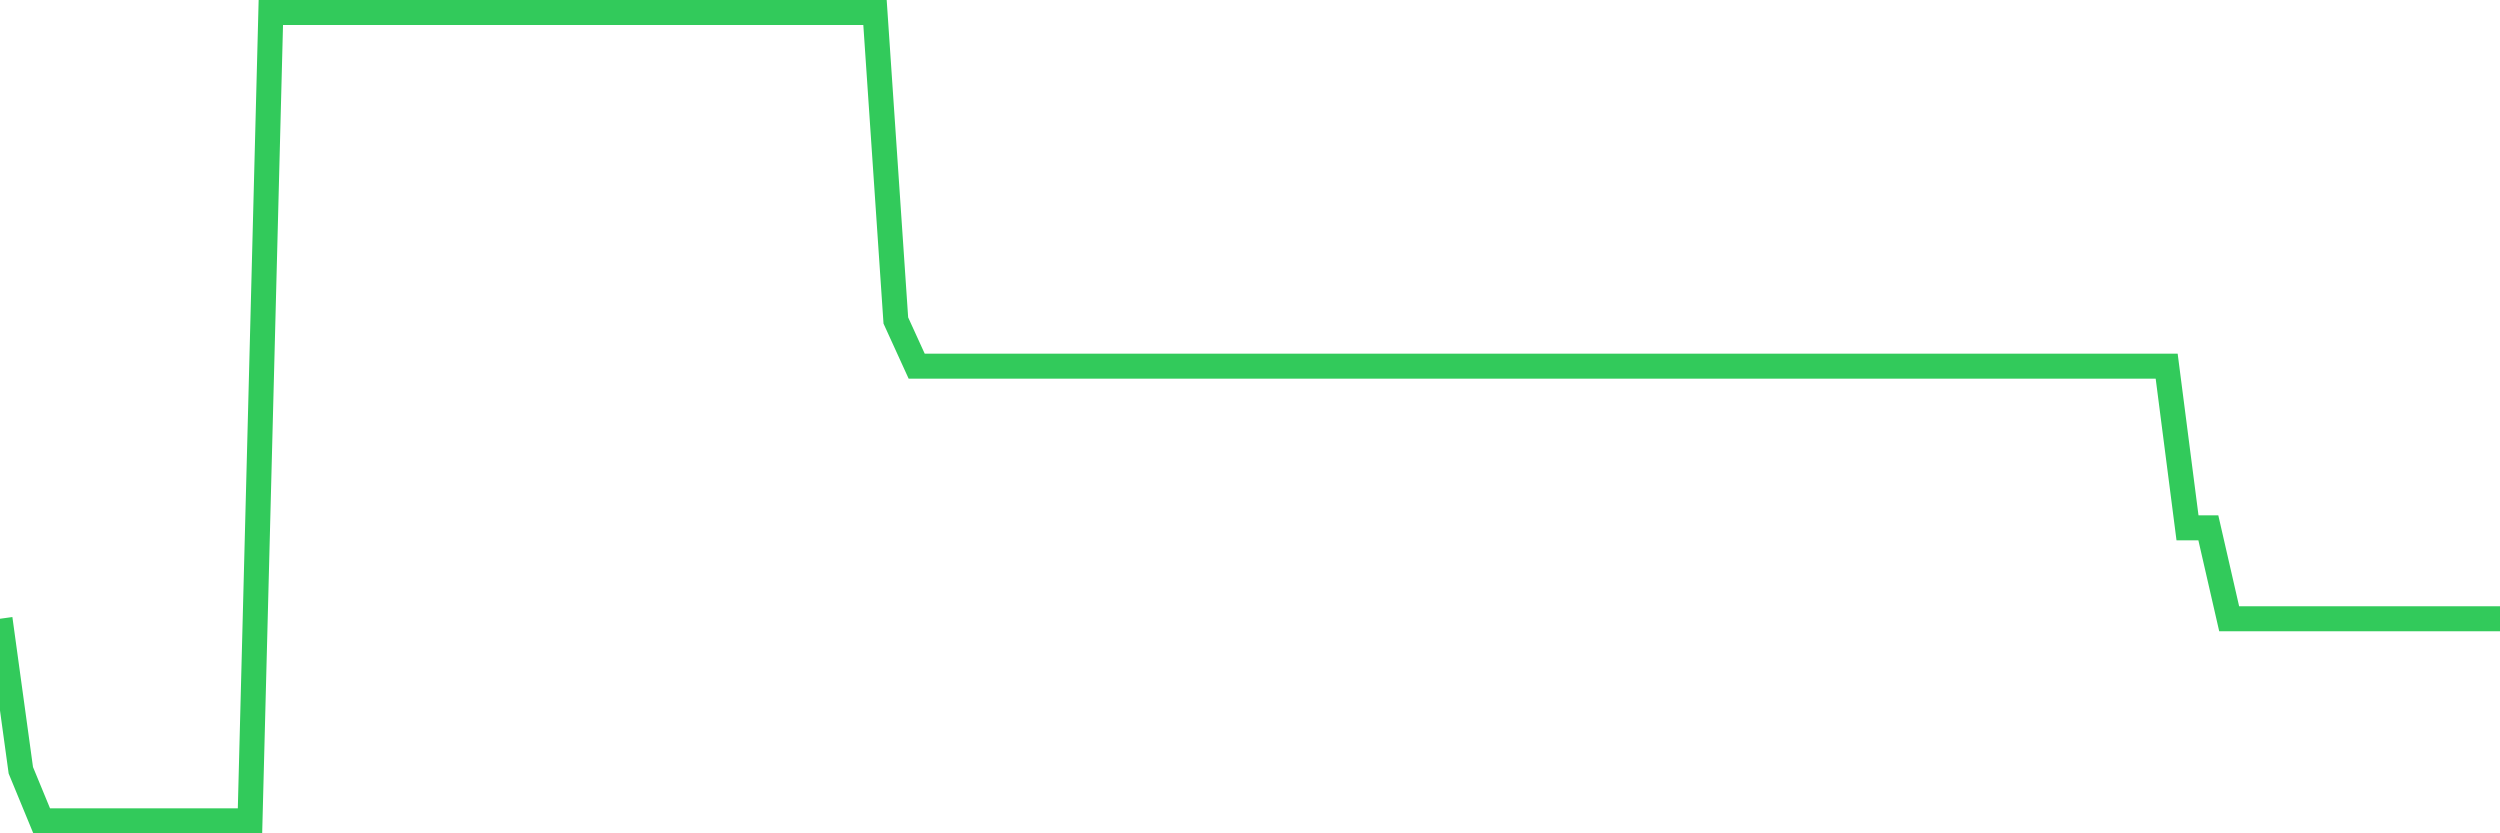 <svg
  xmlns="http://www.w3.org/2000/svg"
  xmlns:xlink="http://www.w3.org/1999/xlink"
  width="120"
  height="40"
  viewBox="0 0 120 40"
  preserveAspectRatio="none"
>
  <polyline
    points="0,29.7 1,36.975 2,39.4 3,39.4 4,39.4 5,39.4 6,39.4 7,39.4 8,39.4 9,39.4 10,39.4 11,39.4 12,39.4 13,0.6 14,0.6 15,0.6 16,0.6 17,0.6 18,0.6 19,0.6 20,0.6 21,0.6 22,0.6 23,0.6 24,0.6 25,0.6 26,0.6 27,0.6 28,0.6 29,0.6 30,0.6 31,0.6 32,0.6 33,0.6 34,0.6 35,0.6 36,0.6 37,0.6 38,0.6 39,0.6 40,0.6 41,0.6 42,0.6 43,15.383 44,17.575 45,17.575 46,17.575 47,17.575 48,17.575 49,17.575 50,17.575 51,17.575 52,17.575 53,17.575 54,17.575 55,17.575 56,17.575 57,17.575 58,17.575 59,17.575 60,17.575 61,17.575 62,17.575 63,17.575 64,17.575 65,17.575 66,17.575 67,17.575 68,17.575 69,17.575 70,17.575 71,17.575 72,17.575 73,17.575 74,17.575 75,17.575 76,17.575 77,17.575 78,17.575 79,17.575 80,17.575 81,17.575 82,17.575 83,17.575 84,17.575 85,17.575 86,17.575 87,17.575 88,17.575 89,17.575 90,17.575 91,17.575 92,17.575 93,17.575 94,17.575 95,17.575 96,17.575 97,17.575 98,17.575 99,17.575 100,17.575 101,17.575 102,17.575 103,17.575 104,17.575 105,25.335 106,25.335 107,29.7 108,29.7 109,29.7 110,29.7 111,29.7 112,29.7 113,29.7 114,29.7 115,29.7 116,29.7 117,29.7 118,29.7 119,29.7 120,29.7"
    fill="none"
    stroke="#32ca5b"
    stroke-width="1.2"
  >
  </polyline>
</svg>